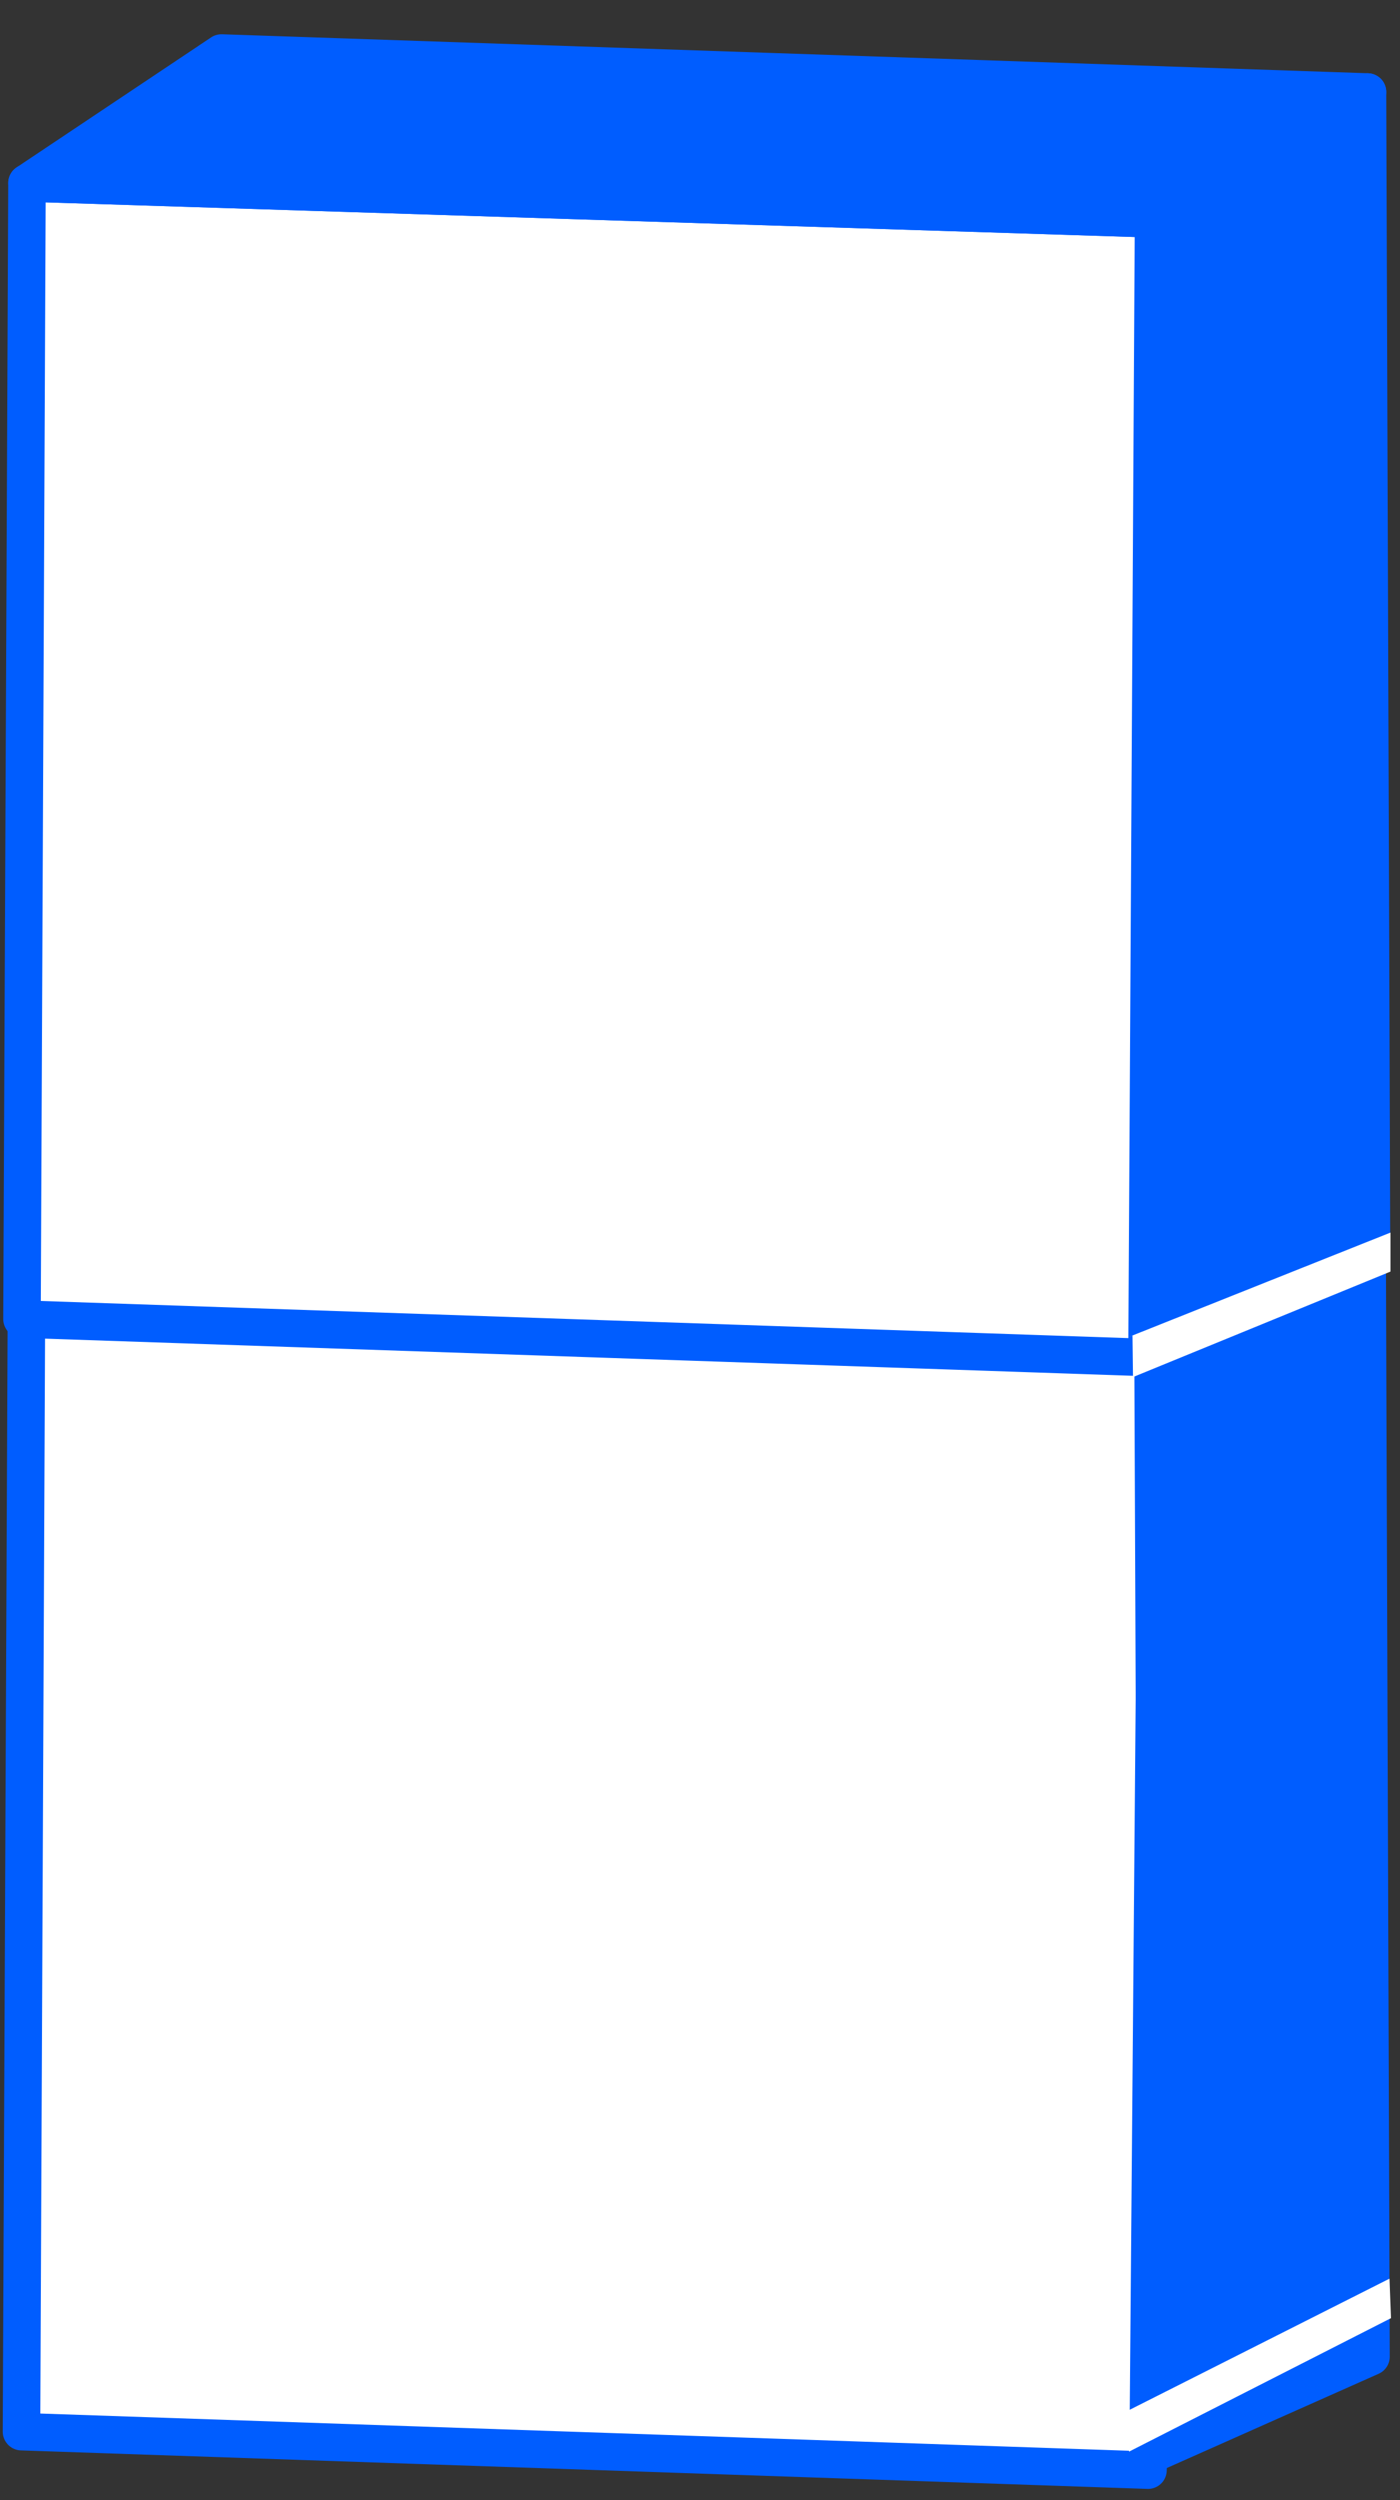 <svg xmlns="http://www.w3.org/2000/svg" width="28" height="50" viewBox="0 0 28 50" fill="none">
  <rect x="0" y="0" width="28" height="50" fill="#333333" stroke="none"/>
  <path d="M0.53 25.91L0.43 48.63L22.96 49.4L23.15 26.63L0.53 25.91Z" fill="white" stroke="#005DFF" stroke-width="0.75" stroke-linejoin="round"></path>
  <path d="M4.42 23.32L27.34 24.1L23.15 26.63L0.53 25.91L4.42 23.32Z" fill="#005DFF" stroke="white" stroke-width="0.75" stroke-linejoin="round"></path>
  <path d="M23.06 26.79L23.15 49.03L27.42 47.13L27.34 24.1L23.06 26.79Z" fill="#005DFF" stroke="#005DFF" stroke-width="0.75" stroke-linejoin="round"></path>
  <path d="M0.54 3.66L0.44 26.38L22.98 27.15L23.16 4.38L0.54 3.66Z" fill="white" stroke="#005DFF" stroke-width="0.75" stroke-linejoin="round"></path>
  <path d="M4.43 1.06L27.35 1.84L23.16 4.38L0.54 3.66L4.43 1.06Z" fill="#005DFF" stroke="#005DFF" stroke-width="0.75" stroke-linejoin="round"></path>
  <path d="M23.07 4.54L22.94 27.16L27.43 24.88L27.35 1.84L23.07 4.54Z" fill="#005DFF" stroke="#005DFF" stroke-width="0.75" stroke-linejoin="round"></path>
  <path d="M22.65 26.71L22.66 27.54L27.81 25.43V24.65L22.57 26.74" fill="white"></path>
  <path d="M22.58 48.2V49.03L27.82 46.36L27.79 45.57L22.5 48.24" fill="white"></path>
</svg>

